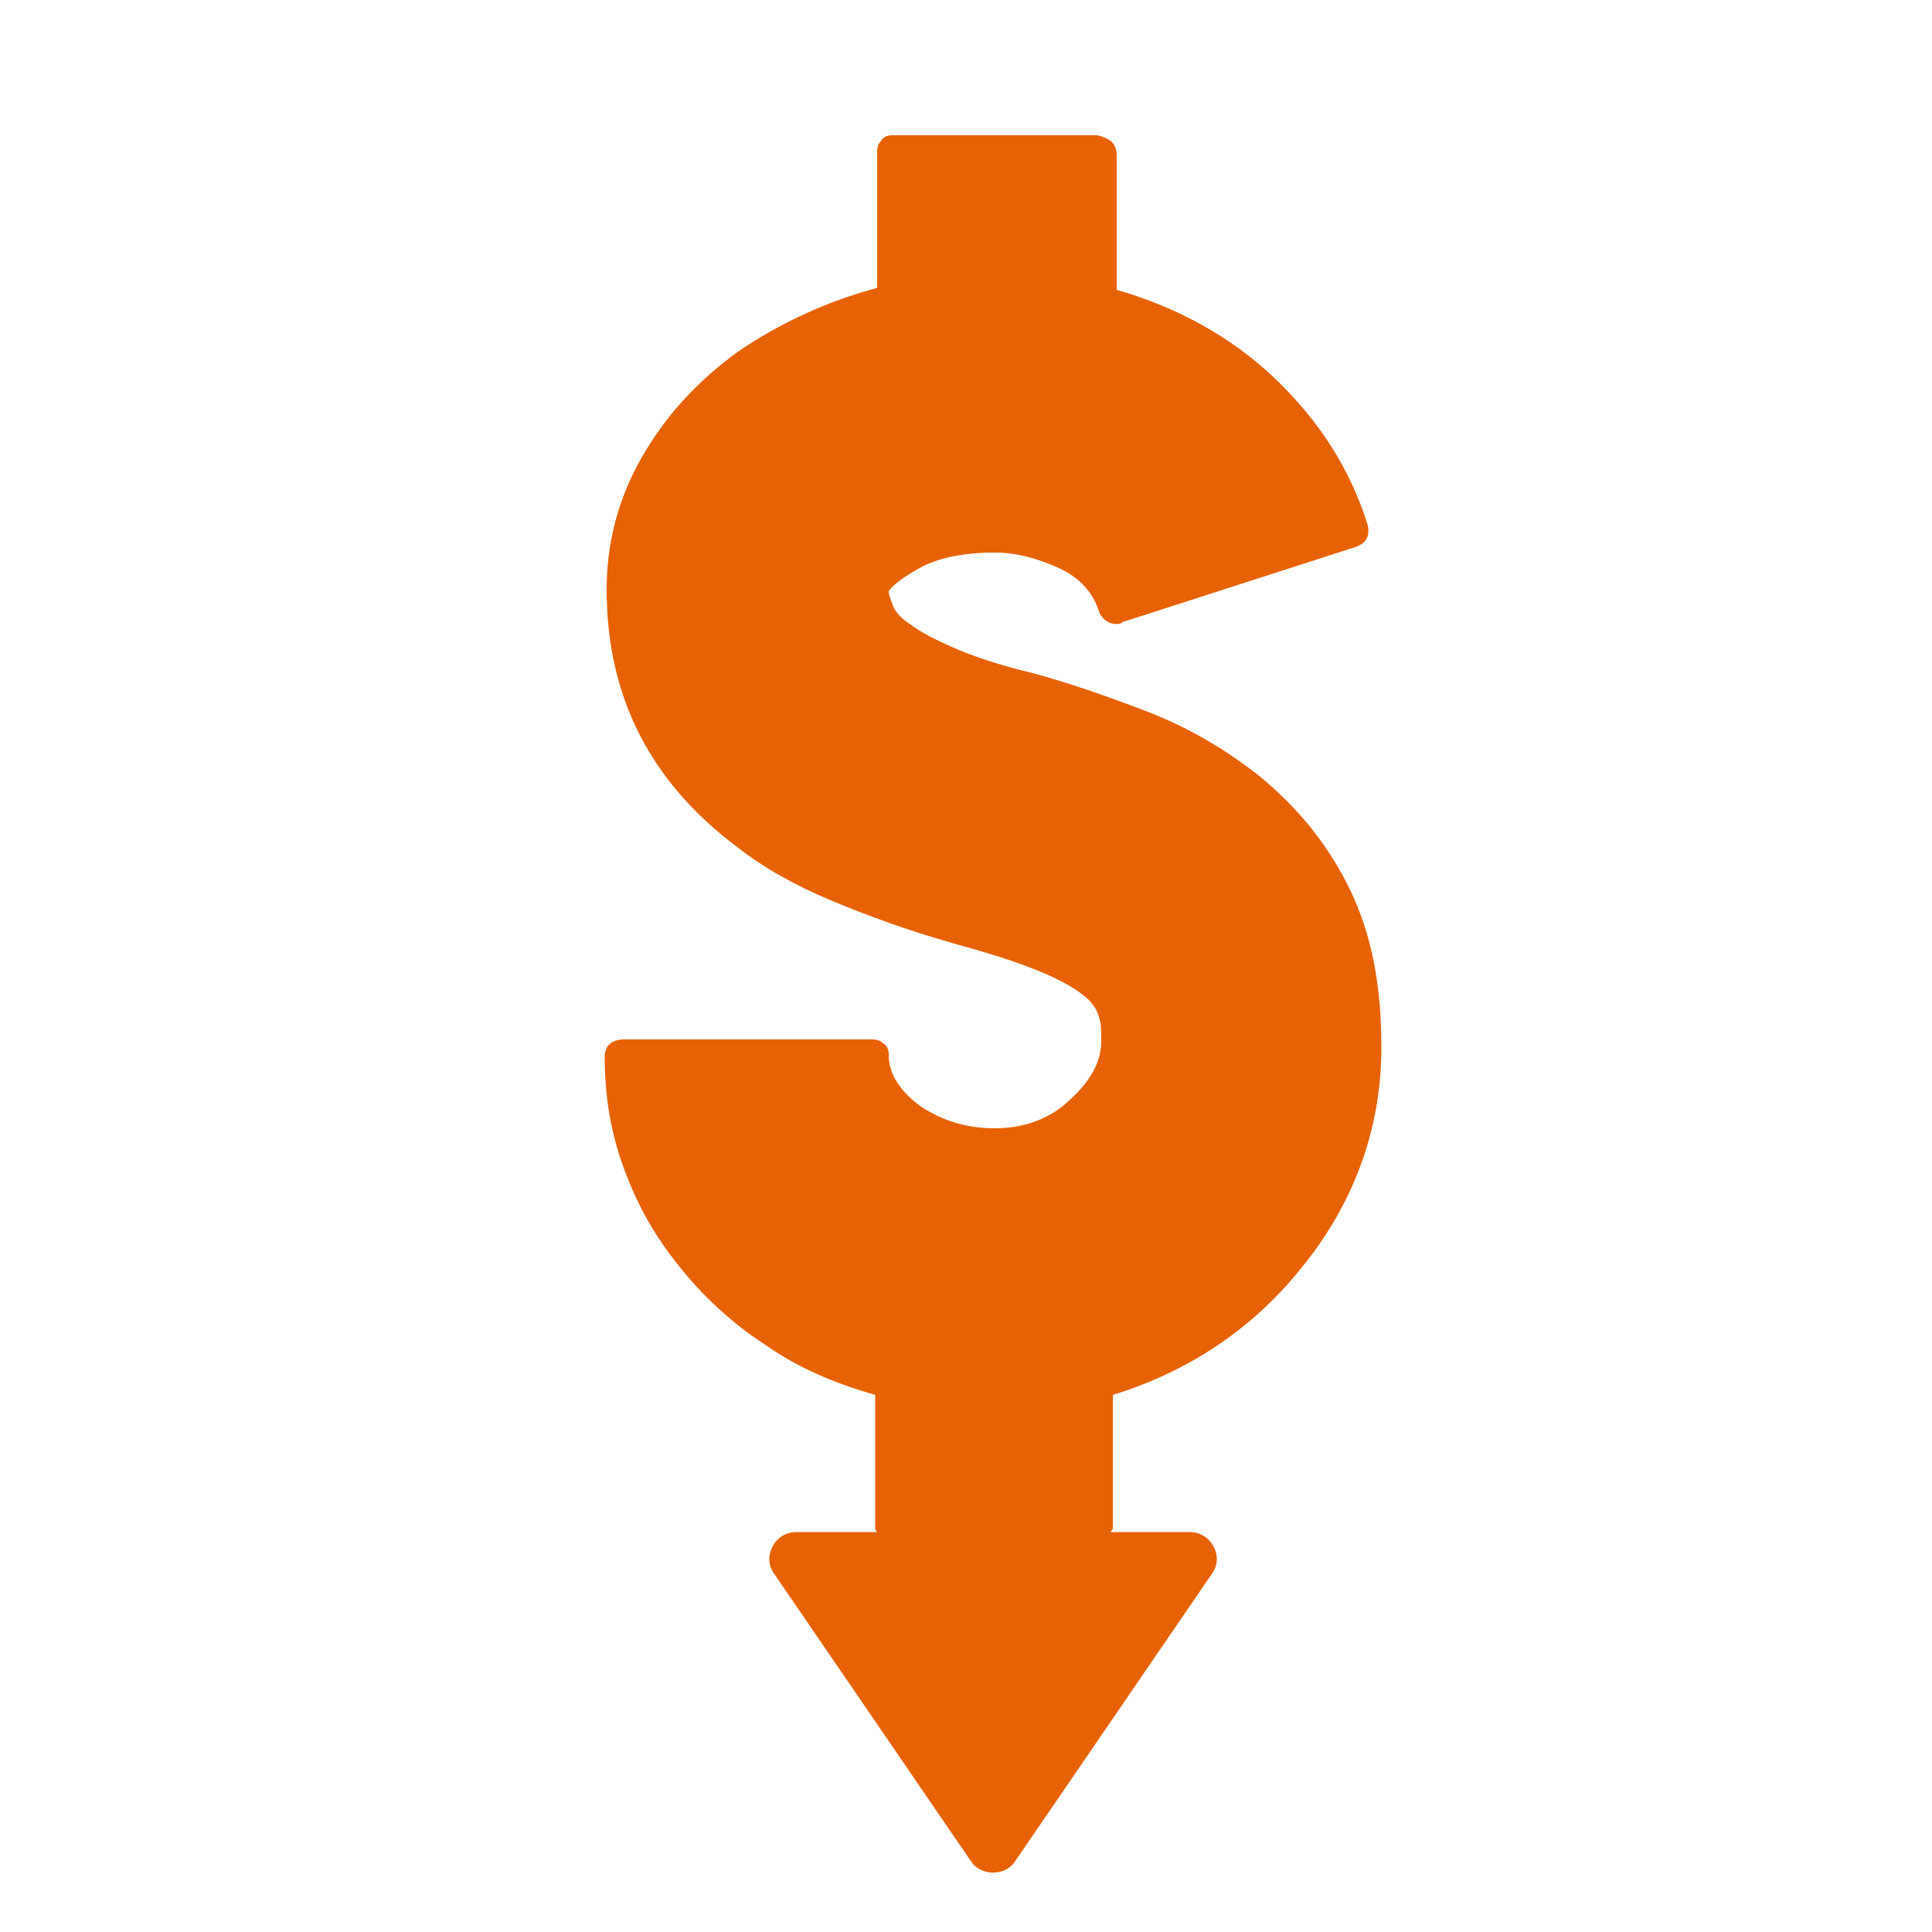 <svg height='100px' width='100px'  fill="#e66205" xmlns="http://www.w3.org/2000/svg" xmlns:xlink="http://www.w3.org/1999/xlink" version="1.1" x="0px" y="0px" viewBox="0 0 100 100" style="enable-background:new 0 0 100 100;" xml:space="preserve"><g><path d="M69.9,46.1c-1.1-2.3-2.7-4.3-4.8-6c-1.8-1.4-3.7-2.5-5.8-3.3c-2.1-0.8-4.1-1.5-6-2c-1.7-0.4-3.1-0.9-4-1.3   s-1.7-0.8-2.2-1.2c-0.5-0.3-0.8-0.7-0.9-1c-0.1-0.3-0.2-0.5-0.2-0.7c0.2-0.3,0.7-0.7,1.6-1.2c0.9-0.5,2.2-0.8,3.9-0.8   c1.1,0,2.2,0.3,3.3,0.8c1.1,0.5,1.8,1.3,2.1,2.3c0.2,0.4,0.5,0.6,0.9,0.6c0.1,0,0.2,0,0.3-0.1l12.1-3.9c0.5-0.2,0.7-0.5,0.6-1.1   c-0.9-2.9-2.5-5.4-4.8-7.6c-2.3-2.2-5.1-3.7-8.2-4.6V8c0-0.3-0.1-0.5-0.3-0.7C57.2,7.1,56.9,7,56.7,7H46.2c-0.3,0-0.5,0.1-0.6,0.3   c-0.2,0.2-0.2,0.4-0.2,0.7v6.9c-2.6,0.7-5,1.8-7.2,3.3c-2.2,1.6-3.8,3.4-5,5.5c-1.2,2.1-1.8,4.4-1.8,6.8c0,5.5,2.2,9.9,6.7,13.3   c1.4,1.1,3,2,4.9,2.8c1.9,0.8,4.1,1.6,6.6,2.3c3.3,0.9,5.6,1.8,6.7,2.8c0.3,0.3,0.5,0.6,0.6,1c0.1,0.3,0.1,0.7,0.1,1.2   c0,1-0.5,2-1.6,3c-1,1-2.4,1.5-3.9,1.5c-1.5,0-2.7-0.4-3.8-1.1c-1.1-0.8-1.7-1.7-1.7-2.7c0-0.3-0.1-0.5-0.3-0.6   c-0.2-0.2-0.4-0.2-0.7-0.2H32.3c-0.6,0-1,0.3-1,0.9c0,2,0.3,3.9,1,5.8c0.7,1.9,1.6,3.5,2.9,5.1c1.2,1.5,2.7,2.9,4.4,4   c1.7,1.2,3.6,2,5.7,2.6v6.9c0,0.1,0.1,0.2,0.1,0.2h-4.2c-1.1,0-1.8,1.3-1.1,2.2l10.2,14.9c0.5,0.7,1.7,0.7,2.2,0l10.2-14.9   c0.7-0.9,0-2.2-1.1-2.2h-4.1c0-0.1,0.1-0.1,0.1-0.2v-6.9c3.9-1.2,7.2-3.4,9.7-6.5c2.8-3.4,4.2-7.3,4.2-11.5   C71.5,51,71,48.4,69.9,46.1z"></path></g></svg>